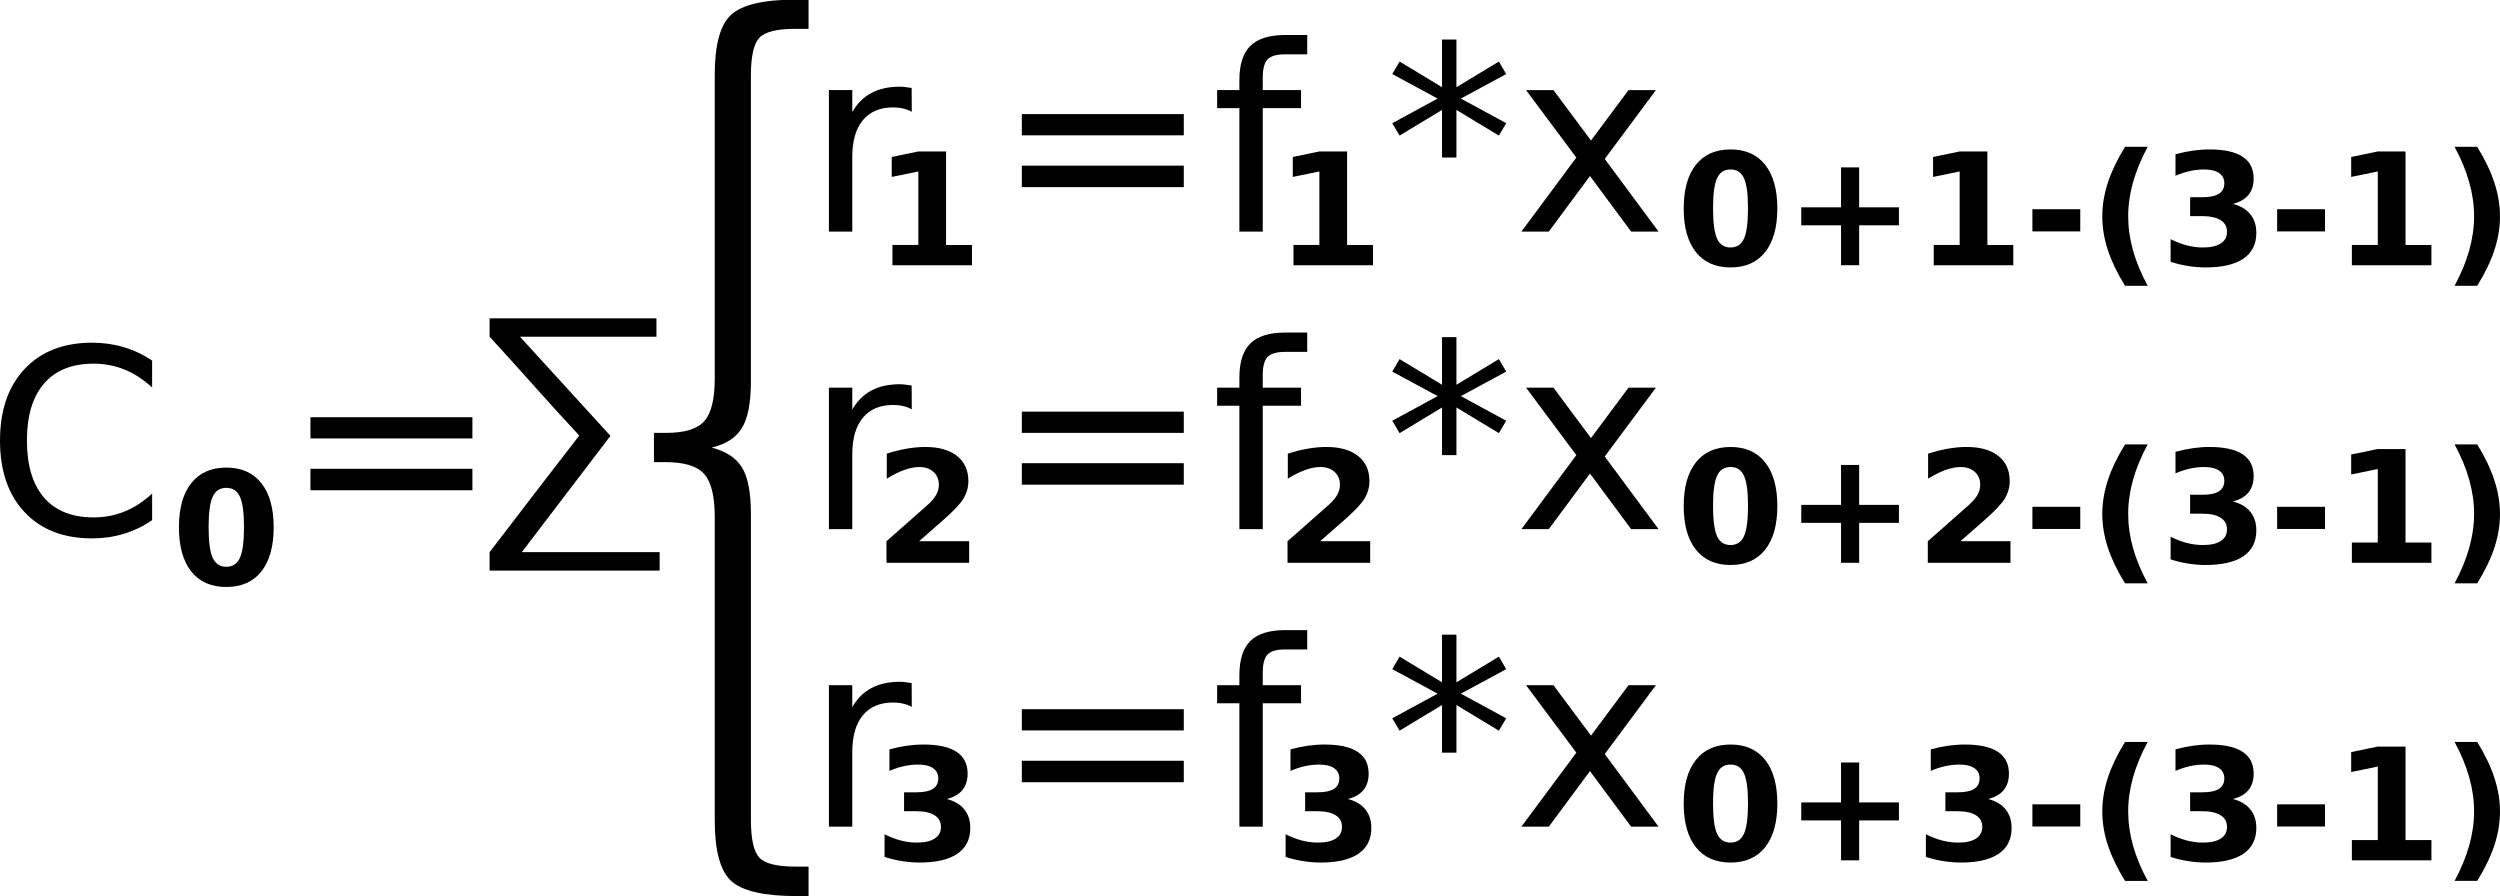 <?xml version="1.0" encoding="UTF-8" standalone="no"?> <svg xmlns:dc="http://purl.org/dc/elements/1.1/" xmlns:cc="http://creativecommons.org/ns#" xmlns:rdf="http://www.w3.org/1999/02/22-rdf-syntax-ns#" xmlns:svg="http://www.w3.org/2000/svg" xmlns="http://www.w3.org/2000/svg" width="109.075mm" height="39.102mm" viewBox="0 0 386.485 138.551" id="svg2" version="1.1"> <defs id="defs4" /> <g transform="matrix(1.547,0,0,1.619,61.685,217.703)" id="text4313" style="font-style:normal;font-weight:normal;font-size:40px;line-height:125%;font-family:sans-serif;letter-spacing:0px;word-spacing:0px;fill:#000000;fill-opacity:1;stroke:none;stroke-width:1px;stroke-linecap:butt;stroke-linejoin:miter;stroke-opacity:1"> <path id="path4318" d="m 40.926,-51.716 0,2.812 -1.211,0 c -3.242,0 -5.417,-0.482 -6.523,-1.445 -1.094,-0.964 -1.641,-2.884 -1.641,-5.762 l 0,-29.012 c 0,-1.966 -0.352,-3.327 -1.055,-4.082 -0.703,-0.755 -1.979,-1.133 -3.828,-1.133 l -1.191,0 0,-2.793 1.191,0 c 1.862,0 3.138,-0.371 3.828,-1.113 0.703,-0.755 1.055,-2.103 1.055,-4.043 l 0,-29.032 c 0,-2.878 0.547,-4.792 1.641,-5.742 1.107,-0.964 3.281,-1.445 6.523,-1.445 l 1.211,0 0,2.793 -1.328,0 c -1.836,0 -3.034,0.286 -3.594,0.859 -0.56,0.573 -0.84,1.777 -0.84,3.613 l 0,29.188 c 0,2.044 -0.299,3.529 -0.898,4.453 -0.586,0.924 -1.595,1.549 -3.027,1.875 1.445,0.352 2.461,0.99 3.047,1.914 0.586,0.924 0.879,2.402 0.879,4.434 l 0,29.188 c 0,1.836 0.28,3.04 0.84,3.613 0.56,0.573 1.758,0.859 3.594,0.859 z" /> </g> <path style="font-style:normal;font-weight:normal;font-size:medium;line-height:125%;font-family:sans-serif;letter-spacing:0px;word-spacing:0px;fill:#000000;fill-opacity:1;stroke:none;stroke-width:1px;stroke-linecap:butt;stroke-linejoin:miter;stroke-opacity:1" d="m 75.689,49.209 0,2.847 c 4.662,5.053 9.16,10.258 13.859,15.277 -4.648,5.987 -9.244,12.014 -13.859,18.027 l 0,2.848 26.288,0 0,-2.848 -21.308,0 c 4.544,-5.981 9.131,-11.986 13.702,-17.979 -4.592,-5.034 -9.518,-10.431 -13.984,-15.325 l 21.097,0 0,-2.847 z" id="path4324" /> <g transform="translate(19.111,6.186)" id="text4326" style="font-style:normal;font-weight:normal;font-size:40px;line-height:125%;font-family:sans-serif;letter-spacing:0px;word-spacing:0px;fill:#000000;fill-opacity:1;stroke:none;stroke-width:1px;stroke-linecap:butt;stroke-linejoin:miter;stroke-opacity:1"> <path id="path4166" d="m 121.845,11.102 q -0.605,-0.352 -1.328,-0.508 -0.703,-0.176 -1.562,-0.176 -3.047,0 -4.688,1.992 -1.621,1.973 -1.621,5.684 l 0,11.523 -3.613,0 0,-21.875 3.613,0 0,3.398 q 1.133,-1.992 2.949,-2.949 1.816,-0.977 4.414,-0.977 0.371,0 0.82,0.059 0.449,0.039 0.996,0.137 l 0.019,3.691 z" /> <path id="path4168" d="m 138.857,11.454 25.039,0 0,3.281 -25.039,0 0,-3.281 z m 0,7.969 25.039,0 0,3.32 -25.039,0 0,-3.32 z" /> <path id="path4170" d="m 182.978,-0.773 0,2.988 -3.438,0 q -1.934,0 -2.695,0.781 -0.742,0.781 -0.742,2.812 l 0,1.934 5.918,0 0,2.793 -5.918,0 0,19.082 -3.613,0 0,-19.082 -3.438,0 0,-2.793 3.438,0 0,-1.523 q 0,-3.652 1.699,-5.313 1.699,-1.68 5.391,-1.68 l 3.398,0 z" /> <path id="path4172" d="m 213.74,5.262 -7.012,3.789 7.012,3.809 -1.133,1.914 -6.562,-3.965 0,7.363 -2.227,0 0,-7.363 -6.562,3.965 -1.133,-1.914 7.012,-3.809 -7.012,-3.789 1.133,-1.934 6.562,3.965 0,-7.363 2.227,0 0,7.363 6.562,-3.965 1.133,1.934 z" /> <path id="path4174" d="m 236.884,7.743 -7.91,10.645 8.32,11.23 -4.238,0 -6.367,-8.594 -6.367,8.594 -4.238,0 8.496,-11.445 -7.773,-10.43 4.238,0 5.801,7.793 5.801,-7.793 4.238,0 z" /> </g> <g transform="translate(19.111,6.186)" id="text4330" style="font-style:normal;font-weight:normal;font-size:24.122px;line-height:125%;font-family:sans-serif;letter-spacing:0px;word-spacing:0px;fill:#000000;fill-opacity:1;stroke:none;stroke-width:1px;stroke-linecap:butt;stroke-linejoin:miter;stroke-opacity:1"> <path id="path4177" style="font-weight:bold" d="m 251.12,26.007 q 0,-3.298 -0.624,-4.641 -0.612,-1.355 -2.073,-1.355 -1.461,0 -2.085,1.355 -0.624,1.343 -0.624,4.641 0,3.333 0.624,4.7 0.624,1.366 2.085,1.366 1.449,0 2.073,-1.366 0.624,-1.366 0.624,-4.7 z m 4.535,0.035 q 0,4.37 -1.885,6.749 -1.885,2.367 -5.347,2.367 -3.475,0 -5.359,-2.367 -1.885,-2.379 -1.885,-6.749 0,-4.382 1.885,-6.749 1.885,-2.379 5.359,-2.379 3.463,0 5.347,2.379 1.885,2.367 1.885,6.749 z" /> <path id="path4179" style="font-weight:bold" d="m 268.305,19.693 0,6.172 6.148,0 0,2.78 -6.148,0 0,6.172 -2.803,0 0,-6.172 -6.148,0 0,-2.78 6.148,0 0,-6.172 2.803,0 z" /> <path id="path4181" style="font-weight:bold" d="m 279.836,31.684 4.005,0 0,-11.366 -4.111,0.848 0,-3.086 4.087,-0.848 4.311,0 0,14.452 4.005,0 0,3.133 -12.297,0 0,-3.133 z" /> <path id="path4183" style="font-weight:bold" d="m 295.089,26.16 7.397,0 0,3.428 -7.397,0 0,-3.428 z" /> <path id="path4185" style="font-weight:bold" d="m 312.91,37.997 -3.498,0 q -1.802,-2.909 -2.662,-5.524 -0.86,-2.627 -0.86,-5.206 0,-2.579 0.86,-5.218 0.872,-2.65 2.662,-5.536 l 3.498,0 q -1.508,2.792 -2.261,5.465 -0.754,2.662 -0.754,5.265 0,2.603 0.742,5.277 0.754,2.674 2.273,5.477 z" /> <path id="path4187" style="font-weight:bold" d="m 326.078,25.335 q 1.779,0.459 2.697,1.602 0.93,1.131 0.93,2.886 0,2.615 -2.002,3.981 -2.002,1.355 -5.842,1.355 -1.355,0 -2.721,-0.224 -1.355,-0.212 -2.686,-0.648 l 0,-3.498 q 1.272,0.636 2.521,0.966 1.26,0.318 2.473,0.318 1.802,0 2.756,-0.624 0.966,-0.624 0.966,-1.79 0,-1.201 -0.989,-1.814 -0.978,-0.624 -2.898,-0.624 l -1.814,0 0,-2.921 1.908,0 q 1.708,0 2.544,-0.53 0.836,-0.542 0.836,-1.637 0,-1.013 -0.813,-1.567 -0.813,-0.554 -2.297,-0.554 -1.095,0 -2.214,0.247 -1.119,0.247 -2.226,0.73 l 0,-3.322 q 1.343,-0.377 2.662,-0.565 1.319,-0.188 2.591,-0.188 3.428,0 5.124,1.131 1.708,1.119 1.708,3.38 0,1.543 -0.813,2.532 -0.813,0.978 -2.403,1.378 z" /> <path id="path4189" style="font-weight:bold" d="m 332.922,26.16 7.397,0 0,3.428 -7.397,0 0,-3.428 z" /> <path id="path4191" style="font-weight:bold" d="m 344.476,31.684 4.005,0 0,-11.366 -4.111,0.848 0,-3.086 4.087,-0.848 4.311,0 0,14.452 4.005,0 0,3.133 -12.297,0 0,-3.133 z" /> <path id="path4193" style="font-weight:bold" d="m 360.354,37.997 q 1.508,-2.803 2.261,-5.477 0.754,-2.674 0.754,-5.277 0,-2.603 -0.754,-5.265 -0.754,-2.674 -2.261,-5.465 l 3.498,0 q 1.79,2.886 2.65,5.536 0.872,2.638 0.872,5.218 0,2.579 -0.86,5.206 -0.86,2.615 -2.662,5.524 l -3.498,0 z" /> </g> <g transform="translate(19.111,6.186)" id="text4334" style="font-style:normal;font-weight:normal;font-size:24.122px;line-height:125%;font-family:sans-serif;letter-spacing:0px;word-spacing:0px;fill:#000000;fill-opacity:1;stroke:none;stroke-width:1px;stroke-linecap:butt;stroke-linejoin:miter;stroke-opacity:1"> <path id="path4196" style="font-weight:bold" d="m 180.852,31.684 4.005,0 0,-11.366 -4.111,0.848 0,-3.086 4.087,-0.848 4.311,0 0,14.452 4.005,0 0,3.133 -12.297,0 0,-3.133 z" /> </g> <g transform="translate(19.111,6.186)" id="text4338" style="font-style:normal;font-weight:normal;font-size:24.122px;line-height:125%;font-family:sans-serif;letter-spacing:0px;word-spacing:0px;fill:#000000;fill-opacity:1;stroke:none;stroke-width:1px;stroke-linecap:butt;stroke-linejoin:miter;stroke-opacity:1"> <path id="path4199" style="font-weight:bold" d="m 118.852,31.684 4.005,0 0,-11.366 -4.111,0.848 0,-3.086 4.087,-0.848 4.311,0 0,14.452 4.005,0 0,3.133 -12.297,0 0,-3.133 z" /> </g> <g transform="translate(19.111,6.186)" id="text4342" style="font-style:normal;font-weight:normal;font-size:40px;line-height:125%;font-family:sans-serif;letter-spacing:0px;word-spacing:0px;fill:#000000;fill-opacity:1;stroke:none;stroke-width:1px;stroke-linecap:butt;stroke-linejoin:miter;stroke-opacity:1"> <path id="path4202" d="m 121.845,57.102 q -0.605,-0.352 -1.328,-0.508 -0.703,-0.176 -1.562,-0.176 -3.047,0 -4.688,1.992 -1.621,1.973 -1.621,5.684 l 0,11.523 -3.613,0 0,-21.875 3.613,0 0,3.398 q 1.133,-1.992 2.949,-2.949 1.816,-0.977 4.414,-0.977 0.371,0 0.82,0.059 0.449,0.039 0.996,0.137 l 0.019,3.691 z" /> <path id="path4204" d="m 138.857,57.454 25.039,0 0,3.281 -25.039,0 0,-3.281 z m 0,7.969 25.039,0 0,3.32 -25.039,0 0,-3.32 z" /> <path id="path4206" d="m 182.978,45.227 0,2.988 -3.438,0 q -1.934,0 -2.695,0.781 -0.742,0.781 -0.742,2.812 l 0,1.934 5.918,0 0,2.793 -5.918,0 0,19.082 -3.613,0 0,-19.082 -3.438,0 0,-2.793 3.438,0 0,-1.523 q 0,-3.652 1.699,-5.312 1.699,-1.68 5.391,-1.68 l 3.398,0 z" /> <path id="path4208" d="m 213.74,51.262 -7.012,3.789 7.012,3.809 -1.133,1.914 -6.562,-3.965 0,7.363 -2.227,0 0,-7.363 -6.562,3.965 -1.133,-1.914 7.012,-3.809 -7.012,-3.789 1.133,-1.934 6.562,3.965 0,-7.363 2.227,0 0,7.363 6.562,-3.965 1.133,1.934 z" /> <path id="path4210" d="m 236.884,53.743 -7.91,10.645 8.32,11.23 -4.238,0 -6.367,-8.594 -6.367,8.594 -4.238,0 8.496,-11.445 -7.773,-10.43 4.238,0 5.801,7.793 5.801,-7.793 4.238,0 z" /> </g> <g transform="translate(19.111,6.186)" id="text4346" style="font-style:normal;font-weight:normal;font-size:24.122px;line-height:125%;font-family:sans-serif;letter-spacing:0px;word-spacing:0px;fill:#000000;fill-opacity:1;stroke:none;stroke-width:1px;stroke-linecap:butt;stroke-linejoin:miter;stroke-opacity:1"> <path id="path4213" style="font-weight:bold" d="m 251.12,72.007 q 0,-3.298 -0.624,-4.641 -0.612,-1.355 -2.073,-1.355 -1.461,0 -2.085,1.355 -0.624,1.343 -0.624,4.641 0,3.333 0.624,4.7 0.624,1.366 2.085,1.366 1.449,0 2.073,-1.366 0.624,-1.366 0.624,-4.7 z m 4.535,0.035 q 0,4.37 -1.885,6.749 -1.885,2.367 -5.347,2.367 -3.475,0 -5.359,-2.367 -1.885,-2.379 -1.885,-6.749 0,-4.382 1.885,-6.749 1.885,-2.379 5.359,-2.379 3.463,0 5.347,2.379 1.885,2.367 1.885,6.749 z" /> <path id="path4215" style="font-weight:bold" d="m 268.305,65.693 0,6.172 6.148,0 0,2.78 -6.148,0 0,6.172 -2.803,0 0,-6.172 -6.148,0 0,-2.78 6.148,0 0,-6.172 2.803,0 z" /> <path id="path4217" style="font-weight:bold" d="m 283.959,77.484 7.738,0 0,3.333 -12.78,0 0,-3.333 6.419,-5.665 q 0.86,-0.777 1.272,-1.519 0.412,-0.742 0.412,-1.543 0,-1.237 -0.836,-1.991 -0.824,-0.754 -2.203,-0.754 -1.06,0 -2.32,0.459 -1.26,0.448 -2.697,1.343 l 0,-3.863 q 1.531,-0.506 3.027,-0.766 1.496,-0.271 2.933,-0.271 3.157,0 4.9,1.39 1.755,1.39 1.755,3.875 0,1.437 -0.742,2.686 -0.742,1.237 -3.121,3.322 l -3.757,3.298 z" /> <path id="path4219" style="font-weight:bold" d="m 295.089,72.16 7.397,0 0,3.428 -7.397,0 0,-3.428 z" /> <path id="path4221" style="font-weight:bold" d="m 312.91,83.997 -3.498,0 q -1.802,-2.909 -2.662,-5.524 -0.86,-2.627 -0.86,-5.206 0,-2.579 0.86,-5.218 0.872,-2.65 2.662,-5.536 l 3.498,0 q -1.508,2.792 -2.261,5.465 -0.754,2.662 -0.754,5.265 0,2.603 0.742,5.277 0.754,2.674 2.273,5.477 z" /> <path id="path4223" style="font-weight:bold" d="m 326.078,71.335 q 1.779,0.459 2.697,1.602 0.93,1.131 0.93,2.886 0,2.615 -2.002,3.981 -2.002,1.355 -5.842,1.355 -1.355,0 -2.721,-0.224 -1.355,-0.212 -2.686,-0.648 l 0,-3.498 q 1.272,0.636 2.521,0.966 1.26,0.318 2.473,0.318 1.802,0 2.756,-0.624 0.966,-0.624 0.966,-1.79 0,-1.201 -0.989,-1.814 -0.978,-0.624 -2.898,-0.624 l -1.814,0 0,-2.921 1.908,0 q 1.708,0 2.544,-0.53 0.836,-0.542 0.836,-1.637 0,-1.013 -0.813,-1.567 -0.813,-0.554 -2.297,-0.554 -1.095,0 -2.214,0.247 -1.119,0.247 -2.226,0.73 l 0,-3.322 q 1.343,-0.377 2.662,-0.565 1.319,-0.188 2.591,-0.188 3.428,0 5.124,1.131 1.708,1.119 1.708,3.38 0,1.543 -0.813,2.532 -0.813,0.978 -2.403,1.378 z" /> <path id="path4225" style="font-weight:bold" d="m 332.922,72.16 7.397,0 0,3.428 -7.397,0 0,-3.428 z" /> <path id="path4227" style="font-weight:bold" d="m 344.476,77.684 4.005,0 0,-11.366 -4.111,0.848 0,-3.086 4.087,-0.848 4.311,0 0,14.452 4.005,0 0,3.133 -12.297,0 0,-3.133 z" /> <path id="path4229" style="font-weight:bold" d="m 360.354,83.997 q 1.508,-2.803 2.261,-5.477 0.754,-2.674 0.754,-5.277 0,-2.603 -0.754,-5.265 -0.754,-2.674 -2.261,-5.465 l 3.498,0 q 1.79,2.886 2.65,5.536 0.872,2.638 0.872,5.218 0,2.579 -0.86,5.206 -0.86,2.615 -2.662,5.524 l -3.498,0 z" /> </g> <g transform="translate(19.111,6.186)" id="text4350" style="font-style:normal;font-weight:normal;font-size:24.122px;line-height:125%;font-family:sans-serif;letter-spacing:0px;word-spacing:0px;fill:#000000;fill-opacity:1;stroke:none;stroke-width:1px;stroke-linecap:butt;stroke-linejoin:miter;stroke-opacity:1"> <path id="path4232" style="font-weight:bold" d="m 184.974,77.484 7.738,0 0,3.333 -12.78,0 0,-3.333 6.419,-5.665 q 0.86,-0.777 1.272,-1.519 0.412,-0.742 0.412,-1.543 0,-1.237 -0.836,-1.991 -0.825,-0.754 -2.203,-0.754 -1.06,0 -2.32,0.459 -1.26,0.448 -2.697,1.343 l 0,-3.863 q 1.531,-0.506 3.027,-0.766 1.496,-0.271 2.933,-0.271 3.157,0 4.9,1.39 1.755,1.39 1.755,3.875 0,1.437 -0.742,2.686 -0.742,1.237 -3.121,3.322 l -3.757,3.298 z" /> </g> <g transform="translate(19.111,6.186)" id="text4354" style="font-style:normal;font-weight:normal;font-size:24.122px;line-height:125%;font-family:sans-serif;letter-spacing:0px;word-spacing:0px;fill:#000000;fill-opacity:1;stroke:none;stroke-width:1px;stroke-linecap:butt;stroke-linejoin:miter;stroke-opacity:1"> <path id="path4235" style="font-weight:bold" d="m 122.974,77.484 7.738,0 0,3.333 -12.78,0 0,-3.333 6.419,-5.665 q 0.86,-0.777 1.272,-1.519 0.412,-0.742 0.412,-1.543 0,-1.237 -0.836,-1.991 -0.825,-0.754 -2.203,-0.754 -1.06,0 -2.32,0.459 -1.26,0.448 -2.697,1.343 l 0,-3.863 q 1.531,-0.506 3.027,-0.766 1.496,-0.271 2.933,-0.271 3.157,0 4.9,1.39 1.755,1.39 1.755,3.875 0,1.437 -0.742,2.686 -0.742,1.237 -3.121,3.322 l -3.757,3.298 z" /> </g> <g transform="translate(19.111,6.186)" id="text4374" style="font-style:normal;font-weight:normal;font-size:40px;line-height:125%;font-family:sans-serif;letter-spacing:0px;word-spacing:0px;fill:#000000;fill-opacity:1;stroke:none;stroke-width:1px;stroke-linecap:butt;stroke-linejoin:miter;stroke-opacity:1"> <path id="path4238" d="m 121.845,103.102 q -0.605,-0.352 -1.328,-0.508 -0.703,-0.176 -1.562,-0.176 -3.047,0 -4.688,1.992 -1.621,1.973 -1.621,5.684 l 0,11.523 -3.613,0 0,-21.875 3.613,0 0,3.398 q 1.133,-1.992 2.949,-2.949 1.816,-0.977 4.414,-0.977 0.371,0 0.82,0.059 0.449,0.039 0.996,0.137 l 0.019,3.691 z" /> <path id="path4240" d="m 138.857,103.454 25.039,0 0,3.281 -25.039,0 0,-3.281 z m 0,7.969 25.039,0 0,3.32 -25.039,0 0,-3.32 z" /> <path id="path4242" d="m 182.978,91.227 0,2.988 -3.438,0 q -1.934,0 -2.695,0.781 -0.742,0.781 -0.742,2.812 l 0,1.934 5.918,0 0,2.793 -5.918,0 0,19.082 -3.613,0 0,-19.082 -3.438,0 0,-2.793 3.438,0 0,-1.523 q 0,-3.652 1.699,-5.312 1.699,-1.68 5.391,-1.68 l 3.398,0 z" /> <path id="path4244" d="m 213.74,97.262 -7.012,3.789 7.012,3.809 -1.133,1.914 -6.562,-3.965 0,7.363 -2.227,0 0,-7.363 -6.562,3.965 -1.133,-1.914 7.012,-3.809 -7.012,-3.789 1.133,-1.934 6.562,3.965 0,-7.363 2.227,0 0,7.363 6.562,-3.965 1.133,1.934 z" /> <path id="path4246" d="m 236.884,99.743 -7.91,10.645 8.32,11.23 -4.238,0 -6.367,-8.594 -6.367,8.594 -4.238,0 8.496,-11.445 -7.773,-10.43 4.238,0 5.801,7.793 5.801,-7.793 4.238,0 z" /> </g> <g transform="translate(19.111,6.186)" id="text4378" style="font-style:normal;font-weight:normal;font-size:24.122px;line-height:125%;font-family:sans-serif;letter-spacing:0px;word-spacing:0px;fill:#000000;fill-opacity:1;stroke:none;stroke-width:1px;stroke-linecap:butt;stroke-linejoin:miter;stroke-opacity:1"> <path id="path4249" style="font-weight:bold" d="m 251.12,118.007 q 0,-3.298 -0.624,-4.641 -0.612,-1.355 -2.073,-1.355 -1.461,0 -2.085,1.355 -0.624,1.343 -0.624,4.641 0,3.333 0.624,4.7 0.624,1.366 2.085,1.366 1.449,0 2.073,-1.366 0.624,-1.366 0.624,-4.7 z m 4.535,0.035 q 0,4.37 -1.885,6.749 -1.885,2.367 -5.347,2.367 -3.475,0 -5.359,-2.367 -1.885,-2.379 -1.885,-6.749 0,-4.382 1.885,-6.749 1.885,-2.379 5.359,-2.379 3.463,0 5.347,2.379 1.885,2.367 1.885,6.749 z" /> <path id="path4251" style="font-weight:bold" d="m 268.305,111.693 0,6.172 6.148,0 0,2.78 -6.148,0 0,6.172 -2.803,0 0,-6.172 -6.148,0 0,-2.78 6.148,0 0,-6.172 2.803,0 z" /> <path id="path4253" style="font-weight:bold" d="m 288.246,117.335 q 1.779,0.459 2.697,1.602 0.93,1.131 0.93,2.886 0,2.615 -2.002,3.981 -2.002,1.355 -5.842,1.355 -1.355,0 -2.721,-0.224 -1.355,-0.212 -2.686,-0.648 l 0,-3.498 q 1.272,0.636 2.521,0.966 1.26,0.318 2.473,0.318 1.802,0 2.756,-0.624 0.966,-0.624 0.966,-1.79 0,-1.201 -0.989,-1.814 -0.978,-0.624 -2.898,-0.624 l -1.814,0 0,-2.921 1.908,0 q 1.708,0 2.544,-0.53 0.836,-0.542 0.836,-1.637 0,-1.013 -0.813,-1.567 -0.813,-0.554 -2.297,-0.554 -1.095,0 -2.214,0.247 -1.119,0.247 -2.226,0.73 l 0,-3.322 q 1.343,-0.377 2.662,-0.565 1.319,-0.188 2.591,-0.188 3.428,0 5.124,1.131 1.708,1.119 1.708,3.38 0,1.543 -0.813,2.532 -0.813,0.978 -2.403,1.378 z" /> <path id="path4255" style="font-weight:bold" d="m 295.089,118.16 7.397,0 0,3.428 -7.397,0 0,-3.428 z" /> <path id="path4257" style="font-weight:bold" d="m 312.91,129.997 -3.498,0 q -1.802,-2.909 -2.662,-5.524 -0.86,-2.627 -0.86,-5.206 0,-2.579 0.86,-5.218 0.872,-2.65 2.662,-5.536 l 3.498,0 q -1.508,2.792 -2.261,5.465 -0.754,2.662 -0.754,5.265 0,2.603 0.742,5.277 0.754,2.674 2.273,5.477 z" /> <path id="path4259" style="font-weight:bold" d="m 326.078,117.335 q 1.779,0.459 2.697,1.602 0.93,1.131 0.93,2.886 0,2.615 -2.002,3.981 -2.002,1.355 -5.842,1.355 -1.355,0 -2.721,-0.224 -1.355,-0.212 -2.686,-0.648 l 0,-3.498 q 1.272,0.636 2.521,0.966 1.26,0.318 2.473,0.318 1.802,0 2.756,-0.624 0.966,-0.624 0.966,-1.79 0,-1.201 -0.989,-1.814 -0.978,-0.624 -2.898,-0.624 l -1.814,0 0,-2.921 1.908,0 q 1.708,0 2.544,-0.53 0.836,-0.542 0.836,-1.637 0,-1.013 -0.813,-1.567 -0.813,-0.554 -2.297,-0.554 -1.095,0 -2.214,0.247 -1.119,0.247 -2.226,0.73 l 0,-3.322 q 1.343,-0.377 2.662,-0.565 1.319,-0.188 2.591,-0.188 3.428,0 5.124,1.131 1.708,1.119 1.708,3.38 0,1.543 -0.813,2.532 -0.813,0.978 -2.403,1.378 z" /> <path id="path4261" style="font-weight:bold" d="m 332.922,118.16 7.397,0 0,3.428 -7.397,0 0,-3.428 z" /> <path id="path4263" style="font-weight:bold" d="m 344.476,123.684 4.005,0 0,-11.366 -4.111,0.848 0,-3.086 4.087,-0.848 4.311,0 0,14.452 4.005,0 0,3.133 -12.297,0 0,-3.133 z" /> <path id="path4265" style="font-weight:bold" d="m 360.354,129.997 q 1.508,-2.803 2.261,-5.477 0.754,-2.674 0.754,-5.277 0,-2.603 -0.754,-5.265 -0.754,-2.674 -2.261,-5.465 l 3.498,0 q 1.79,2.886 2.65,5.536 0.872,2.638 0.872,5.218 0,2.579 -0.86,5.206 -0.86,2.615 -2.662,5.524 l -3.498,0 z" /> </g> <g transform="translate(19.111,6.186)" id="text4382" style="font-style:normal;font-weight:normal;font-size:24.122px;line-height:125%;font-family:sans-serif;letter-spacing:0px;word-spacing:0px;fill:#000000;fill-opacity:1;stroke:none;stroke-width:1px;stroke-linecap:butt;stroke-linejoin:miter;stroke-opacity:1"> <path id="path4268" style="font-weight:bold" d="m 189.261,117.335 q 1.779,0.459 2.697,1.602 0.931,1.131 0.931,2.886 0,2.615 -2.002,3.981 -2.002,1.355 -5.842,1.355 -1.355,0 -2.721,-0.224 -1.355,-0.212 -2.686,-0.648 l 0,-3.498 q 1.272,0.636 2.521,0.966 1.26,0.318 2.473,0.318 1.802,0 2.756,-0.624 0.966,-0.624 0.966,-1.79 0,-1.201 -0.989,-1.814 -0.978,-0.624 -2.898,-0.624 l -1.814,0 0,-2.921 1.908,0 q 1.708,0 2.544,-0.53 0.836,-0.542 0.836,-1.637 0,-1.013 -0.813,-1.567 -0.813,-0.554 -2.297,-0.554 -1.095,0 -2.214,0.247 -1.119,0.247 -2.226,0.73 l 0,-3.322 q 1.343,-0.377 2.662,-0.565 1.319,-0.188 2.591,-0.188 3.428,0 5.124,1.131 1.708,1.119 1.708,3.38 0,1.543 -0.813,2.532 -0.813,0.978 -2.403,1.378 z" /> </g> <g transform="translate(19.111,6.186)" id="text4386" style="font-style:normal;font-weight:normal;font-size:24.122px;line-height:125%;font-family:sans-serif;letter-spacing:0px;word-spacing:0px;fill:#000000;fill-opacity:1;stroke:none;stroke-width:1px;stroke-linecap:butt;stroke-linejoin:miter;stroke-opacity:1"> <path id="path4271" style="font-weight:bold" d="m 127.261,117.335 q 1.779,0.459 2.697,1.602 0.931,1.131 0.931,2.886 0,2.615 -2.002,3.981 -2.002,1.355 -5.842,1.355 -1.355,0 -2.721,-0.224 -1.355,-0.212 -2.686,-0.648 l 0,-3.498 q 1.272,0.636 2.521,0.966 1.26,0.318 2.473,0.318 1.802,0 2.756,-0.624 0.966,-0.624 0.966,-1.79 0,-1.201 -0.989,-1.814 -0.978,-0.624 -2.898,-0.624 l -1.814,0 0,-2.921 1.908,0 q 1.708,0 2.544,-0.53 0.836,-0.542 0.836,-1.637 0,-1.013 -0.813,-1.567 -0.813,-0.554 -2.297,-0.554 -1.095,0 -2.214,0.247 -1.119,0.247 -2.226,0.73 l 0,-3.322 q 1.343,-0.377 2.662,-0.565 1.319,-0.188 2.591,-0.188 3.428,0 5.124,1.131 1.708,1.119 1.708,3.38 0,1.543 -0.813,2.532 -0.813,0.978 -2.403,1.378 z" /> </g> <g transform="translate(19.111,6.186)" id="text4431" style="font-style:normal;font-weight:normal;font-size:40px;line-height:125%;font-family:sans-serif;letter-spacing:0px;word-spacing:0px;fill:#000000;fill-opacity:1;stroke:none;stroke-width:1px;stroke-linecap:butt;stroke-linejoin:miter;stroke-opacity:1"> <path id="path4274" d="m 28.881,58.315 25.039,0 0,3.281 -25.039,0 0,-3.281 z m 0,7.969 25.039,0 0,3.32 -25.039,0 0,-3.32 z" /> </g> <g transform="translate(19.111,6.186)" id="text4435" style="font-style:normal;font-weight:normal;font-size:24.405px;line-height:125%;font-family:sans-serif;letter-spacing:0px;word-spacing:0px;fill:#000000;fill-opacity:1;stroke:none;stroke-width:1px;stroke-linecap:butt;stroke-linejoin:miter;stroke-opacity:1"> <path id="path4277" style="font-weight:bold" d="m 18.608,75.298 q 0,-3.337 -0.632,-4.695 -0.62,-1.37 -2.097,-1.37 -1.478,0 -2.109,1.37 -0.632,1.359 -0.632,4.695 0,3.372 0.632,4.755 0.632,1.382 2.109,1.382 1.466,0 2.097,-1.382 0.632,-1.382 0.632,-4.755 z m 4.588,0.036 q 0,4.421 -1.907,6.828 -1.907,2.395 -5.41,2.395 -3.515,0 -5.422,-2.395 -1.907,-2.407 -1.907,-6.828 0,-4.433 1.907,-6.828 1.907,-2.407 5.422,-2.407 3.504,0 5.41,2.407 1.907,2.395 1.907,6.828 z" /> </g> <g transform="translate(19.111,6.186)" id="text4439" style="font-style:normal;font-weight:normal;font-size:40px;line-height:125%;font-family:sans-serif;letter-spacing:0px;word-spacing:0px;fill:#000000;fill-opacity:1;stroke:none;stroke-width:1px;stroke-linecap:butt;stroke-linejoin:miter;stroke-opacity:1"> <path id="path4280" d="m 4.405,49.565 0,4.16 Q 2.412,51.87 0.147,50.952 -2.099,50.034 -4.638,50.034 q -5,0 -7.656,3.066 -2.656,3.047 -2.656,8.828 0,5.762 2.656,8.828 2.656,3.047 7.656,3.047 2.539,0 4.785,-0.918 2.266,-0.918 4.258,-2.773 l 0,4.121 q -2.07,1.406 -4.395,2.109 -2.305,0.703 -4.883,0.703 -6.621,0 -10.43,-4.043 -3.809,-4.062 -3.809,-11.074 0,-7.031 3.809,-11.074 3.809,-4.062 10.43,-4.062 2.617,0 4.922,0.703 2.324,0.684 4.355,2.07 z" /> </g> </svg> 